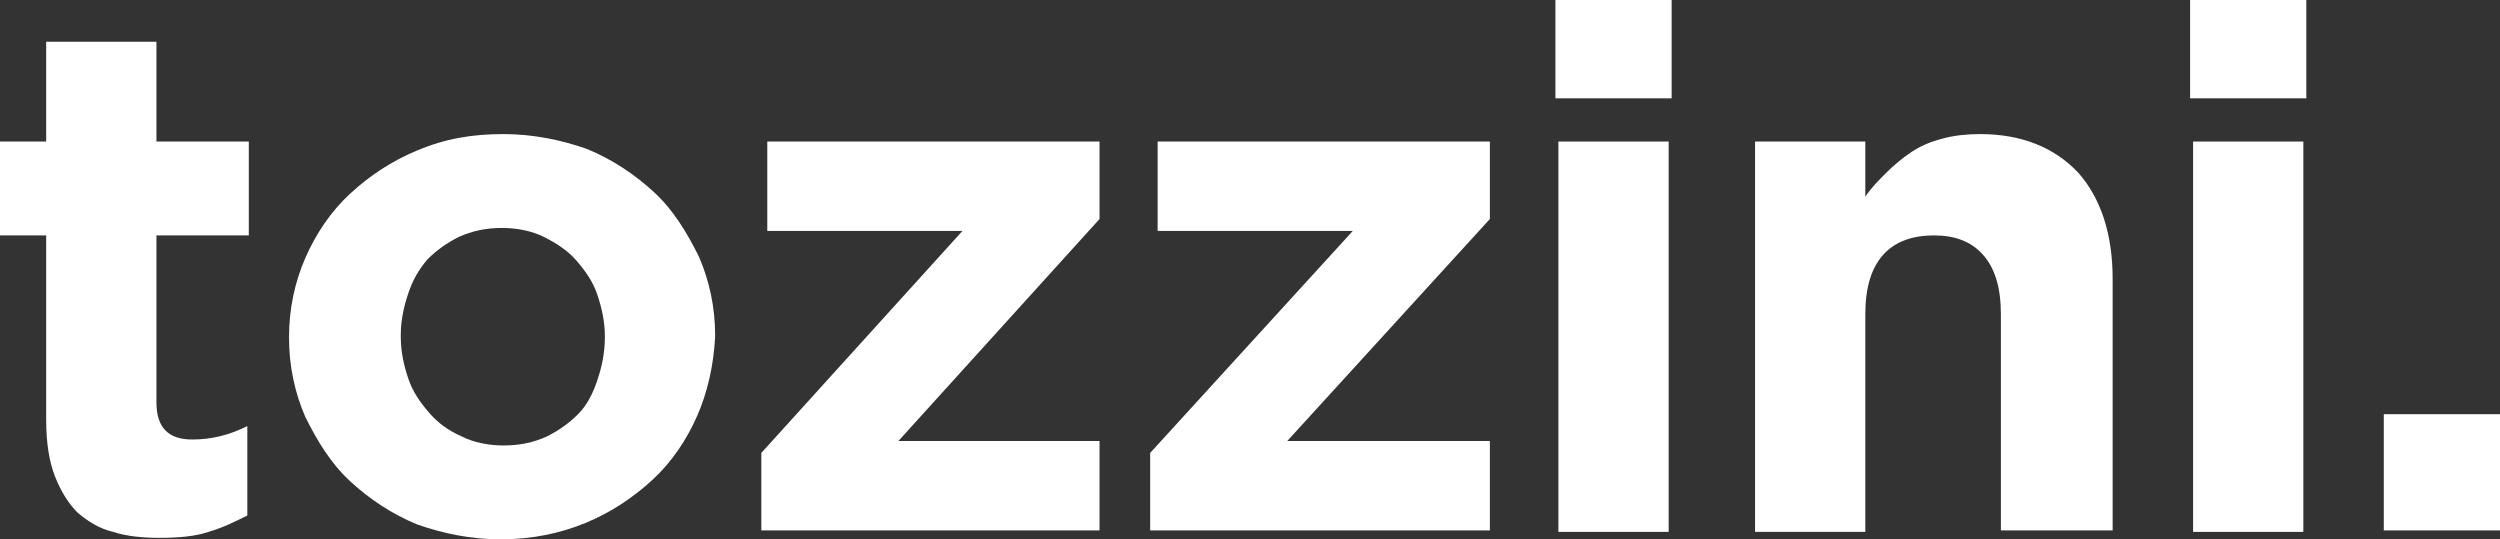 <?xml version="1.0" encoding="UTF-8"?> <svg xmlns="http://www.w3.org/2000/svg" xmlns:xlink="http://www.w3.org/1999/xlink" version="1.1" id="Capa_1" x="0px" y="0px" viewBox="0 0 167.8 36.2" style="enable-background:new 0 0 167.8 36.2;" xml:space="preserve"><rect x="0" y="0" width="167.8" height="36.2" fill="#333333" stroke="none"/> <style type="text/css"> .st0{fill:#FFFFFF;} </style> <g> <path class="st0" d="M14,35.7c-0.9,0.3-2,0.4-3.3,0.4c-1.1,0-2.2-0.1-3.1-0.4c-0.9-0.2-1.7-0.7-2.4-1.3C4.6,33.8,4.1,33,3.7,32 c-0.4-1-0.6-2.3-0.6-3.8V15.8H0V9.5h3.1V2.8h7.4v6.7h6.2v6.3h-6.2V27c0,1.7,0.8,2.5,2.4,2.5c1.3,0,2.5-0.3,3.7-0.9v6 C15.8,35,15,35.4,14,35.7"></path> <path class="st0" d="M46.8,27.9c-0.7,1.6-1.7,3.1-3,4.3c-1.3,1.2-2.8,2.2-4.5,2.9c-1.7,0.7-3.6,1.1-5.7,1.1c-2,0-3.9-0.4-5.6-1 c-1.7-0.7-3.2-1.7-4.5-2.9c-1.3-1.2-2.2-2.7-3-4.3c-0.7-1.6-1.1-3.4-1.1-5.3v-0.1c0-1.9,0.4-3.7,1.1-5.3c0.7-1.6,1.7-3.1,3-4.3 c1.3-1.2,2.8-2.2,4.5-2.9C29.9,9.3,31.7,9,33.8,9c2,0,3.9,0.4,5.6,1c1.7,0.7,3.2,1.7,4.5,2.9c1.3,1.2,2.2,2.7,3,4.3 c0.7,1.6,1.1,3.4,1.1,5.3v0.1C47.9,24.5,47.5,26.3,46.8,27.9 M40.6,22.6c0-1-0.2-1.9-0.5-2.8c-0.3-0.9-0.8-1.6-1.4-2.3 c-0.6-0.7-1.4-1.2-2.2-1.6c-0.8-0.4-1.8-0.6-2.8-0.6c-1.1,0-2,0.2-2.9,0.6c-0.8,0.4-1.5,0.9-2.1,1.5c-0.6,0.7-1,1.4-1.3,2.3 c-0.3,0.9-0.5,1.8-0.5,2.8v0.1c0,1,0.2,1.9,0.5,2.8c0.3,0.9,0.8,1.6,1.4,2.3c0.6,0.7,1.3,1.2,2.2,1.6c0.8,0.4,1.8,0.6,2.8,0.6 c1.1,0,2-0.2,2.9-0.6c0.8-0.4,1.5-0.9,2.1-1.5c0.6-0.6,1-1.4,1.3-2.3C40.4,24.6,40.6,23.7,40.6,22.6L40.6,22.6z"></path> <polygon class="st0" points="51.1,35.6 51.1,30.4 64.6,15.5 51.5,15.5 51.5,9.5 73.8,9.5 73.8,14.7 60.3,29.6 73.8,29.6 73.8,35.6 "></polygon> <polygon class="st0" points="77.2,35.6 77.2,30.4 90.8,15.5 77.7,15.5 77.7,9.5 100,9.5 100,14.7 86.4,29.6 100,29.6 100,35.6 "></polygon> <path class="st0" d="M104.4,0h7.8v6.6h-7.8V0z M104.6,9.5h7.4v26.2h-7.4V9.5z"></path> <path class="st0" d="M134.3,35.6V21.1c0-1.8-0.4-3.1-1.2-4c-0.8-0.9-1.9-1.3-3.3-1.3c-1.4,0-2.6,0.4-3.4,1.3 c-0.8,0.9-1.2,2.2-1.2,4v14.6h-7.4V9.5h7.4v3.7c0.4-0.6,0.9-1.1,1.4-1.6c0.5-0.5,1.1-1,1.7-1.4c0.6-0.4,1.3-0.7,2.1-0.9 c0.7-0.2,1.6-0.3,2.5-0.3c2.8,0,5,0.9,6.6,2.6c1.5,1.7,2.3,4.1,2.3,7.1v16.9H134.3z"></path> <path class="st0" d="M147,0h7.8v6.6H147V0z M147.2,9.5h7.4v26.2h-7.4V9.5z"></path> <rect x="160" y="27.8" class="st0" width="7.9" height="7.8"></rect> </g> </svg> 